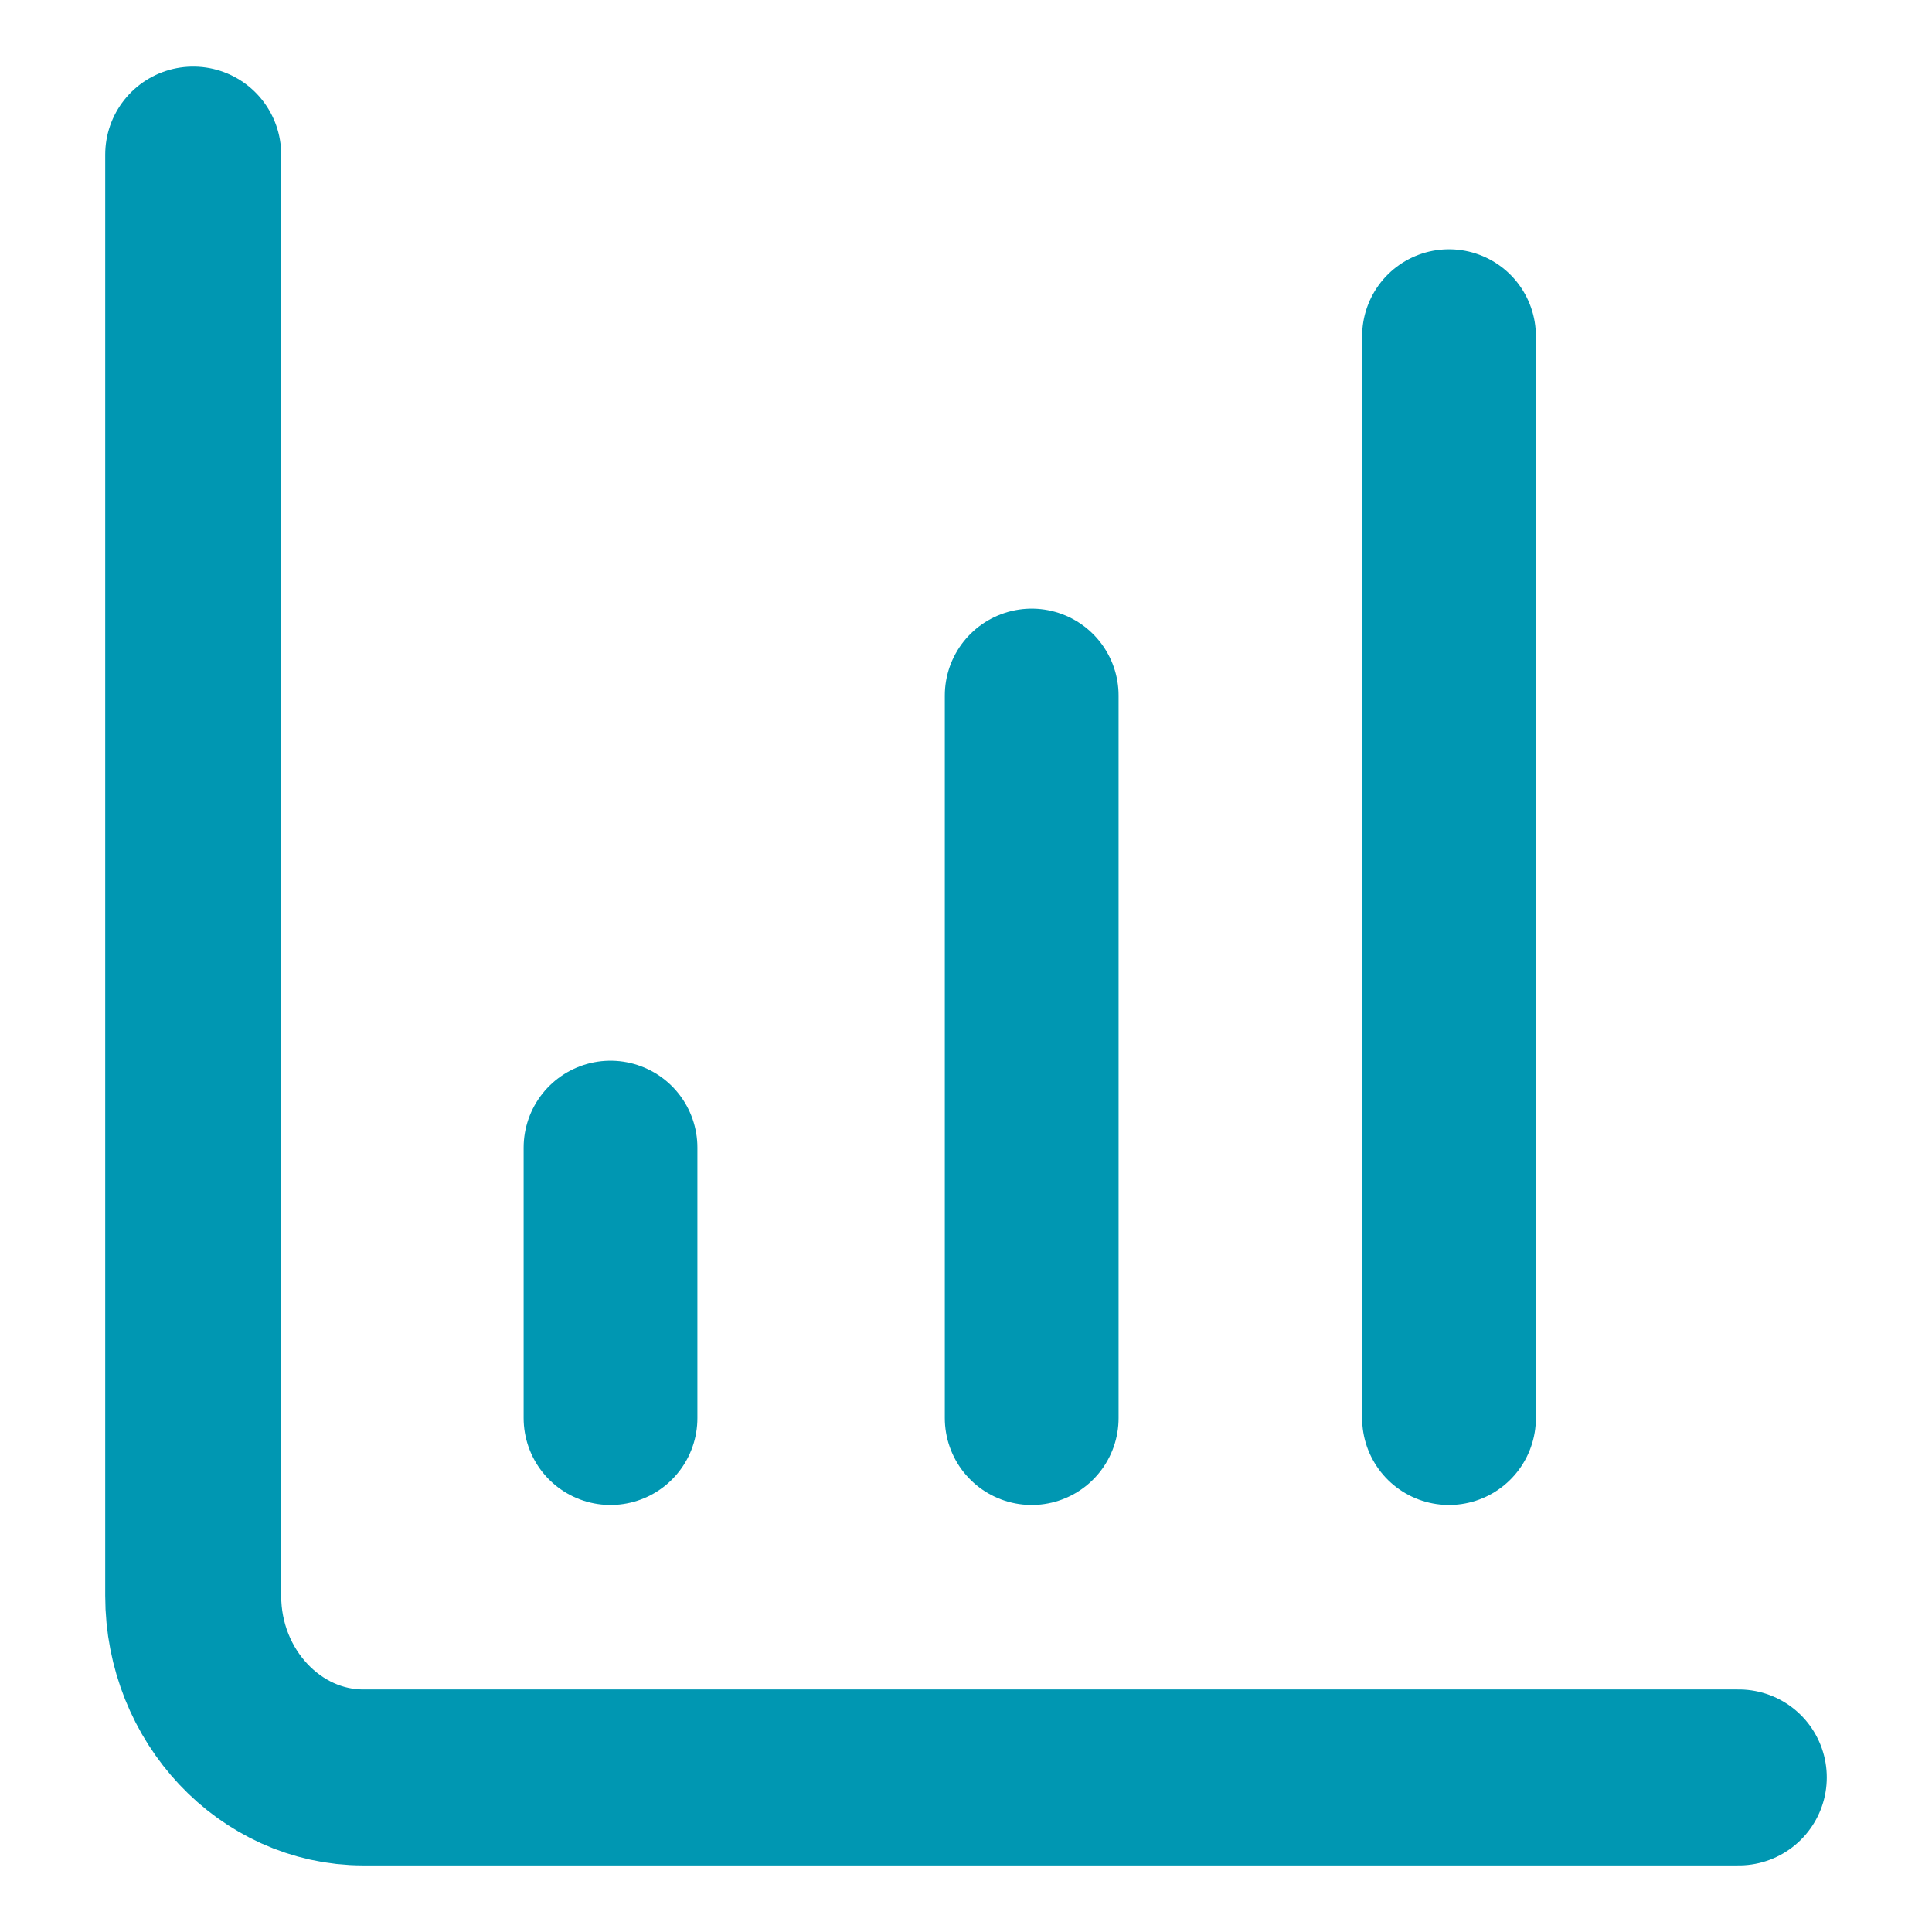 <?xml version="1.0" encoding="UTF-8"?>
<svg xmlns="http://www.w3.org/2000/svg" xmlns:xlink="http://www.w3.org/1999/xlink" version="1.1" id="Ebene_1" x="0px" y="0px" viewBox="0 0 50 50" style="enable-background:new 0 0 50 50;" xml:space="preserve">
<style type="text/css">
	.st0{fill:none;stroke:#0097B2;stroke-width:4.497;stroke-linecap:round;stroke-linejoin:round;}
	.st1{fill:none;stroke:#0097B2;stroke-width:4.554;stroke-linecap:round;stroke-linejoin:round;}
</style>
<path class="st0" d="M26.7,36.7V18"></path>
<path class="st0" d="M37.5,36.7v-28"></path>
<path class="st1" d="M5,4v37.3C5,43.9,7,46,9.4,46H45"></path>
<path class="st0" d="M15.8,36.7v-7"></path>
<g>
</g>
<g>
</g>
<g>
</g>
<g>
</g>
<g>
</g>
<g>
</g>
<g>
</g>
<g>
</g>
<g>
</g>
<g>
</g>
<g>
</g>
<g>
</g>
<g>
</g>
<g>
</g>
<g>
</g>
</svg>
